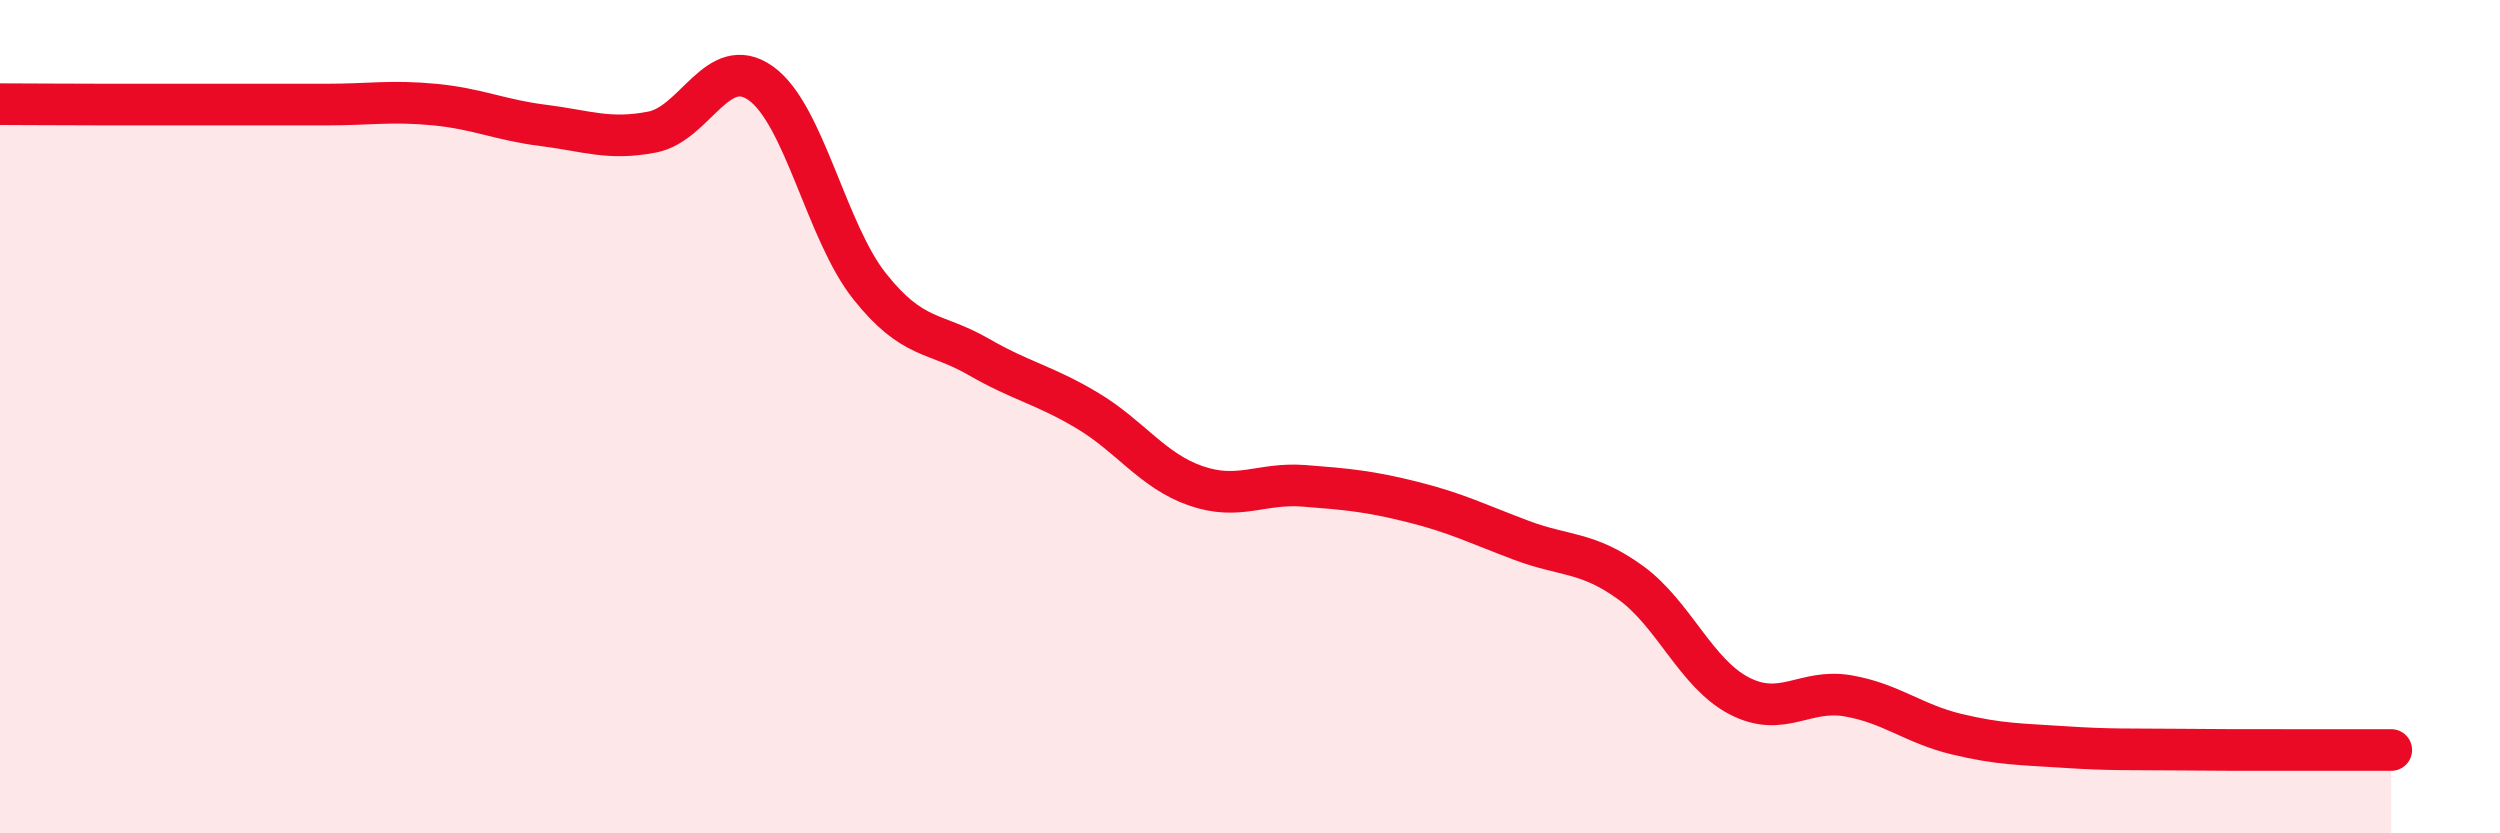
    <svg width="60" height="20" viewBox="0 0 60 20" xmlns="http://www.w3.org/2000/svg">
      <path
        d="M 0,2.5 C 0.52,2.5 1.57,2.51 2.61,2.51 C 3.65,2.51 4.18,2.51 5.22,2.51 C 6.26,2.51 6.79,2.51 7.83,2.51 C 8.87,2.51 9.39,2.41 10.43,2.51 C 11.47,2.61 12,2.88 13.04,3.01 C 14.08,3.14 14.61,3.37 15.65,3.17 C 16.69,2.97 17.22,1.26 18.26,2 C 19.3,2.74 19.83,5.56 20.87,6.87 C 21.91,8.18 22.44,7.96 23.48,8.56 C 24.52,9.16 25.05,9.23 26.09,9.85 C 27.13,10.47 27.66,11.3 28.7,11.66 C 29.74,12.02 30.26,11.58 31.3,11.66 C 32.34,11.74 32.87,11.79 33.91,12.05 C 34.95,12.31 35.48,12.58 36.52,12.97 C 37.56,13.36 38.09,13.23 39.13,13.98 C 40.17,14.73 40.7,16.16 41.74,16.7 C 42.78,17.24 43.31,16.52 44.35,16.7 C 45.39,16.88 45.92,17.37 46.96,17.62 C 48,17.87 48.53,17.86 49.57,17.93 C 50.61,18 51.13,17.98 52.17,17.99 C 53.21,18 53.74,18 54.78,18 C 55.82,18 56.87,18 57.39,18L57.39 20L0 20Z"
        fill="#EB0A25"
        opacity="0.1"
        stroke-linecap="round"
        stroke-linejoin="round"
      />
      <path
        d="M 0,2.5 C 0.52,2.5 1.57,2.51 2.61,2.51 C 3.65,2.51 4.18,2.51 5.22,2.51 C 6.26,2.51 6.79,2.51 7.83,2.51 C 8.87,2.51 9.39,2.41 10.43,2.51 C 11.47,2.61 12,2.88 13.04,3.01 C 14.08,3.14 14.61,3.37 15.65,3.17 C 16.69,2.97 17.22,1.26 18.26,2 C 19.3,2.74 19.83,5.56 20.87,6.87 C 21.91,8.18 22.44,7.96 23.48,8.56 C 24.52,9.16 25.05,9.23 26.09,9.85 C 27.13,10.47 27.66,11.3 28.7,11.66 C 29.74,12.02 30.26,11.58 31.3,11.66 C 32.34,11.74 32.87,11.79 33.91,12.05 C 34.95,12.31 35.48,12.58 36.52,12.97 C 37.56,13.36 38.09,13.23 39.13,13.98 C 40.17,14.73 40.7,16.16 41.74,16.7 C 42.78,17.24 43.31,16.52 44.35,16.7 C 45.39,16.88 45.92,17.37 46.96,17.62 C 48,17.87 48.53,17.86 49.57,17.93 C 50.61,18 51.13,17.98 52.17,17.99 C 53.21,18 53.74,18 54.78,18 C 55.82,18 56.87,18 57.39,18"
        stroke="#EB0A25"
        stroke-width="1"
        fill="none"
        stroke-linecap="round"
        stroke-linejoin="round"
      />
    </svg>
  